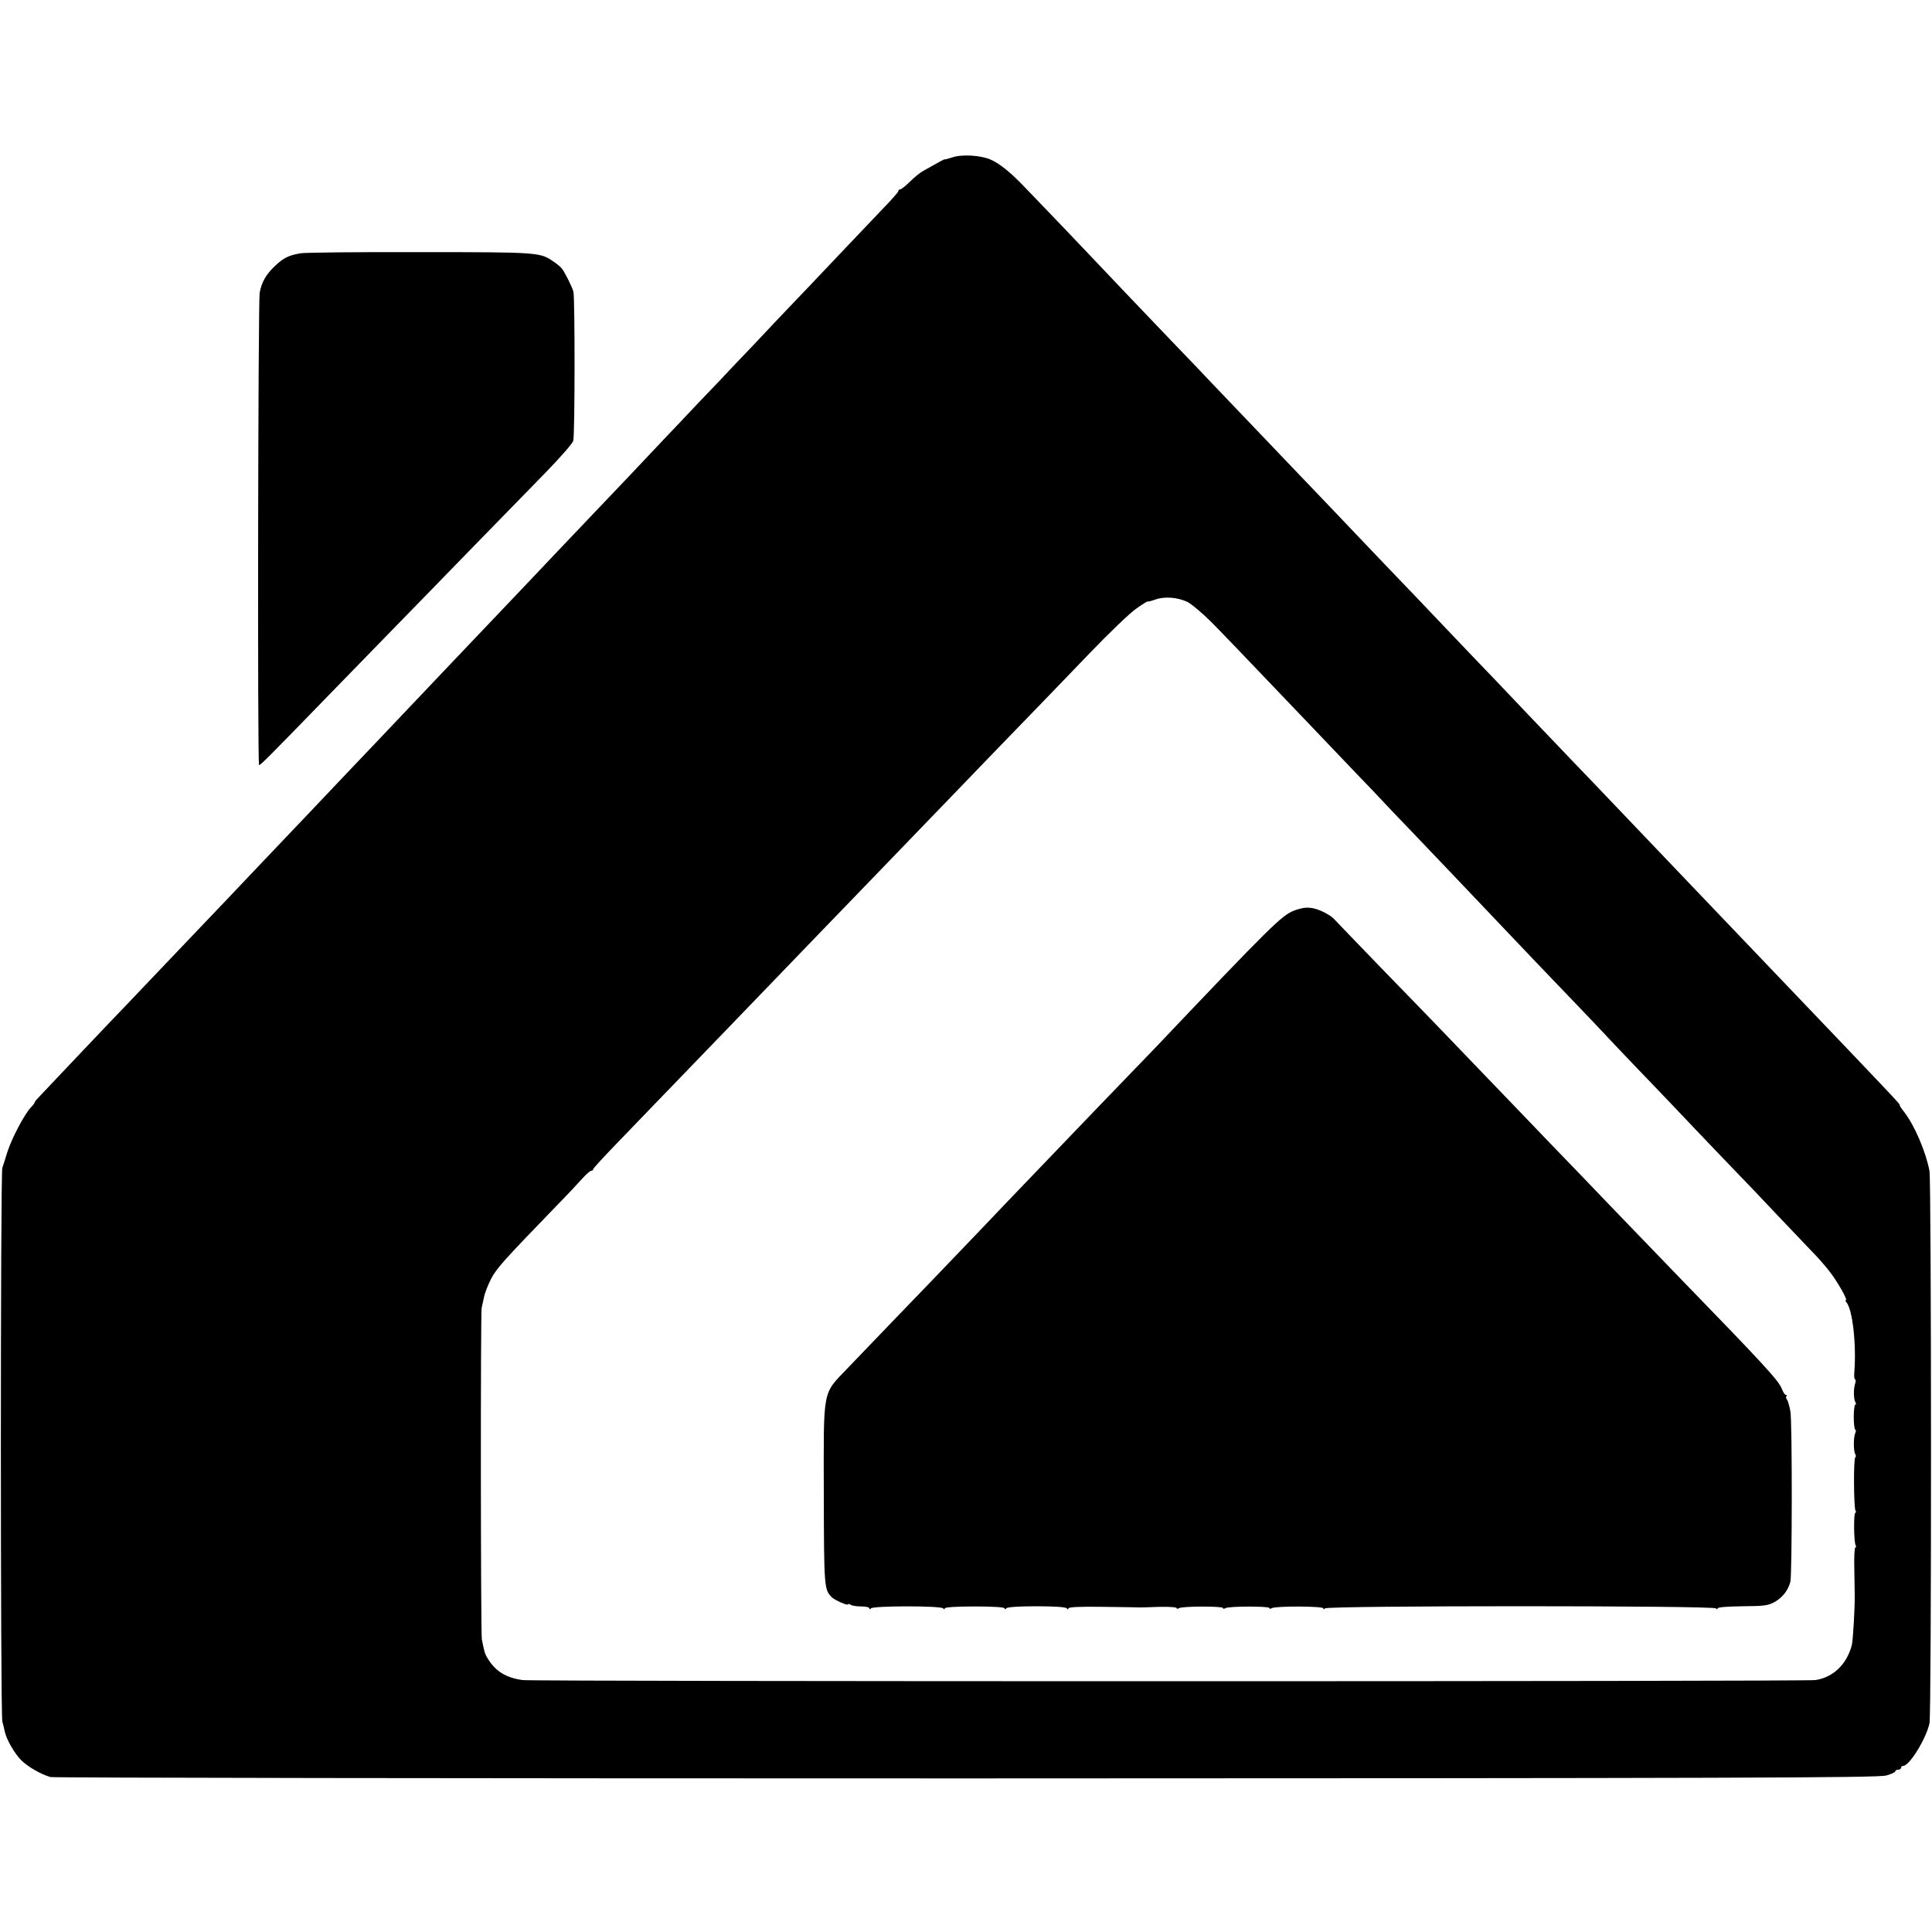 <?xml version="1.0" standalone="no"?>
<!DOCTYPE svg PUBLIC "-//W3C//DTD SVG 20010904//EN"
 "http://www.w3.org/TR/2001/REC-SVG-20010904/DTD/svg10.dtd">
<svg version="1.0" xmlns="http://www.w3.org/2000/svg"
 width="1000pt" height="1000pt" viewBox="0 0 1000 1000"
 preserveAspectRatio="xMidYMid meet">
<g transform="translate(0,1000) scale(0.1,-0.1)"
fill="#000000" stroke="none">
<path d="M4928 9185 c-21 -7 -38 -11 -38 -10 0 3 -26 -11 -112 -60 -15 -8 -46
-33 -68 -55 -22 -22 -45 -40 -50 -40 -6 0 -10 -4 -10 -9 0 -5 -36 -46 -81 -92
-44 -46 -132 -139 -196 -206 -63 -67 -146 -154 -183 -193 -37 -38 -119 -125
-183 -192 -63 -68 -153 -162 -199 -210 -45 -48 -132 -140 -193 -203 -60 -64
-141 -149 -180 -190 -38 -40 -122 -129 -186 -197 -64 -67 -145 -152 -179 -188
-34 -36 -121 -127 -194 -204 -72 -76 -153 -162 -181 -191 -27 -28 -115 -121
-195 -205 -80 -84 -167 -176 -195 -205 -27 -29 -111 -117 -185 -195 -74 -78
-157 -166 -185 -195 -27 -28 -90 -95 -140 -147 -74 -79 -226 -238 -435 -458
-19 -20 -102 -108 -185 -195 -82 -86 -175 -183 -205 -215 -30 -32 -120 -126
-200 -210 -80 -84 -174 -183 -210 -220 -36 -38 -128 -135 -205 -216 -77 -81
-148 -156 -157 -166 -10 -10 -18 -20 -18 -23 0 -3 -9 -16 -21 -28 -33 -35 -97
-157 -120 -227 -11 -36 -23 -74 -27 -85 -10 -31 -10 -2825 0 -2865 5 -19 11
-43 13 -54 9 -40 50 -112 84 -146 34 -34 99 -72 152 -88 13 -4 2146 -7 4739
-7 3984 1 4722 3 4763 15 26 7 47 17 47 22 0 4 7 8 15 8 8 0 15 5 15 10 0 6 5
10 11 10 32 0 117 137 136 220 11 47 10 2803 0 2859 -19 100 -77 235 -130 304
-16 20 -27 37 -24 37 7 0 -27 36 -628 665 -107 112 -373 390 -425 445 -176
185 -354 371 -415 435 -38 40 -138 145 -222 232 -83 87 -189 198 -235 246 -45
48 -123 129 -171 180 -49 51 -148 154 -220 230 -73 77 -161 169 -197 207 -36
37 -137 143 -225 235 -199 209 -251 264 -373 391 -88 92 -321 336 -447 468
-27 29 -124 131 -215 225 -239 250 -260 272 -420 441 -80 84 -174 183 -210
220 -36 37 -91 95 -123 128 -76 80 -133 126 -182 147 -52 22 -150 27 -197 10z
m1217 -2300 c22 -11 78 -58 125 -105 83 -84 126 -130 475 -495 94 -98 216
-226 271 -284 56 -58 121 -126 144 -151 23 -25 88 -93 144 -151 106 -111 350
-367 456 -479 80 -85 317 -333 400 -419 36 -37 126 -132 200 -211 74 -78 162
-170 195 -204 33 -34 132 -138 220 -231 88 -92 189 -198 225 -235 36 -37 126
-131 200 -210 74 -78 155 -163 180 -189 25 -25 63 -68 85 -96 42 -52 101 -155
89 -155 -3 0 -2 -6 4 -12 31 -39 51 -217 40 -360 -2 -21 0 -38 4 -38 4 0 4
-10 0 -22 -9 -28 -8 -81 2 -97 4 -6 4 -11 -1 -11 -4 0 -8 -29 -8 -65 0 -36 4
-65 8 -65 4 0 4 -8 0 -17 -10 -22 -10 -94 0 -110 4 -6 4 -14 0 -16 -10 -6 -8
-261 1 -276 4 -6 4 -11 -1 -11 -9 0 -8 -153 2 -169 3 -6 3 -11 -2 -11 -4 0 -7
-53 -5 -117 1 -65 2 -122 2 -128 1 -69 -9 -237 -15 -260 -26 -99 -96 -167
-188 -181 -50 -8 -6636 -8 -6692 0 -86 12 -139 45 -179 109 -17 27 -19 36 -32
102 -6 34 -7 1691 -1 1715 2 8 7 33 12 55 4 22 21 65 37 96 28 54 65 95 333
372 61 62 124 130 142 150 18 20 37 37 43 37 5 0 10 3 10 8 0 4 52 61 116 127
64 66 197 205 297 308 100 104 224 232 275 285 52 54 171 177 265 275 95 99
215 223 267 277 82 85 293 303 550 570 41 43 161 166 265 275 105 109 226 234
270 279 44 45 163 169 265 275 102 106 211 211 243 232 31 22 57 38 57 36 0
-3 17 2 38 9 47 18 115 13 167 -11z"/>
<path d="M6699 5287 c-63 -23 -119 -78 -720 -711 -52 -54 -137 -142 -189 -196
-52 -54 -165 -171 -250 -260 -85 -89 -191 -199 -235 -245 -44 -46 -150 -156
-235 -246 -85 -89 -189 -197 -230 -240 -105 -108 -353 -367 -454 -472 -131
-137 -123 -97 -122 -652 1 -487 2 -492 42 -533 16 -15 84 -45 84 -36 0 4 6 2
13 -2 6 -5 31 -9 55 -9 23 0 42 -4 42 -10 0 -6 3 -6 8 0 10 14 364 14 374 0 5
-6 8 -6 8 0 0 6 58 10 155 10 97 0 155 -4 155 -10 0 -6 3 -6 8 0 4 7 65 11
157 11 92 0 153 -4 157 -11 5 -7 8 -7 8 0 0 7 62 10 183 8 100 -1 187 -3 192
-3 6 0 49 1 98 3 48 1 87 -2 87 -6 0 -5 6 -5 12 -1 17 11 228 11 228 1 0 -5 6
-5 12 -1 17 11 228 11 228 1 0 -5 5 -5 12 -1 19 12 268 11 268 -1 0 -6 3 -6 8
0 10 15 2014 15 2024 0 5 -6 8 -6 8 0 0 6 50 10 128 11 114 1 133 3 169 23 40
23 69 61 80 104 9 38 10 829 0 882 -5 28 -13 55 -18 61 -5 6 -6 14 -2 17 3 4
2 7 -3 7 -6 0 -15 15 -22 33 -16 41 -89 121 -522 567 -36 37 -121 125 -190
197 -69 71 -216 224 -326 339 -111 115 -228 236 -259 269 -62 65 -391 407
-495 515 -36 37 -166 172 -290 299 -124 128 -227 236 -230 239 -17 22 -76 54
-114 61 -33 6 -55 3 -97 -12z"/>
<path d="M1555 8689 c-62 -11 -88 -24 -132 -66 -46 -43 -68 -82 -79 -138 -8
-46 -12 -2445 -3 -2445 8 0 49 41 349 350 140 144 305 313 365 375 61 62 227
233 370 380 143 147 322 330 397 407 75 77 141 152 145 166 9 25 9 740 1 772
-6 24 -46 104 -60 120 -7 9 -26 25 -43 36 -69 48 -75 49 -690 49 -319 1 -598
-2 -620 -6z"/>
</g>
</svg>
